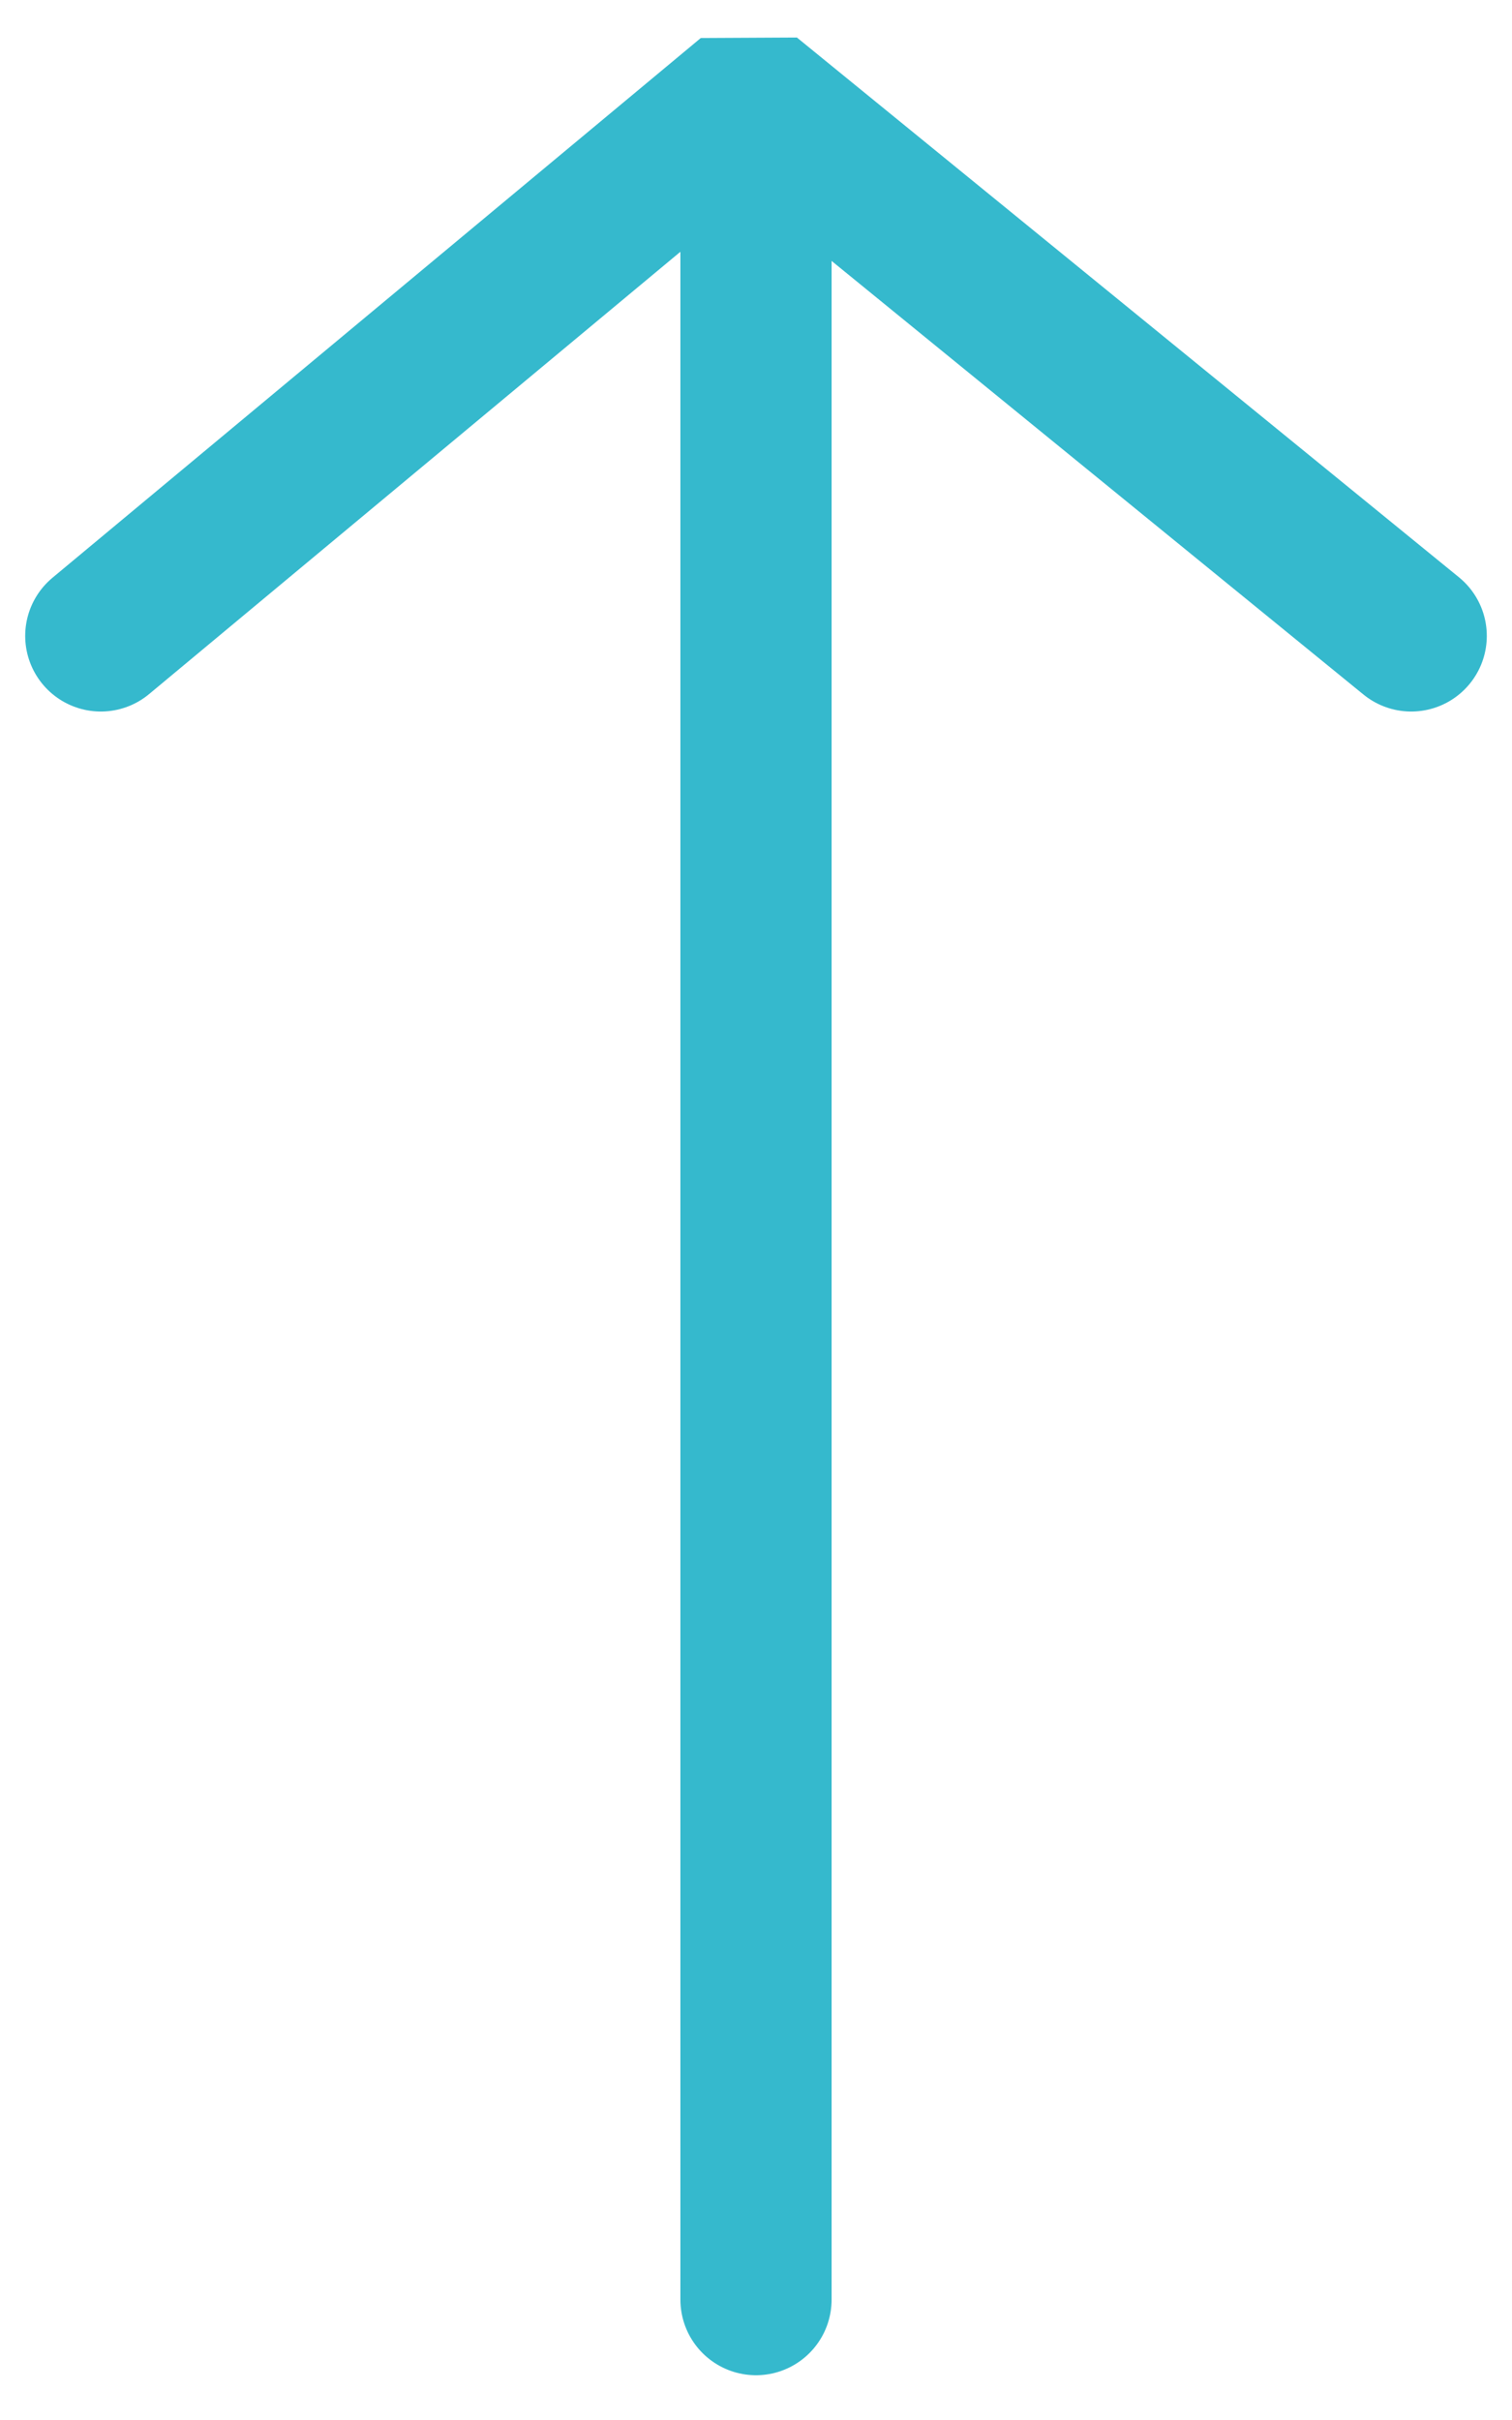 <svg width="30" height="48" viewBox="0 0 30 48" fill="none" xmlns="http://www.w3.org/2000/svg">
<path d="M15 45.612V2.429" stroke="#35B9CD" stroke-width="3" stroke-linecap="round"/>
<path d="M28 12.613L14.864 1.907L2 12.613" stroke="#35B9CD" stroke-width="3" stroke-linecap="round" stroke-linejoin="bevel"/>
</svg>
